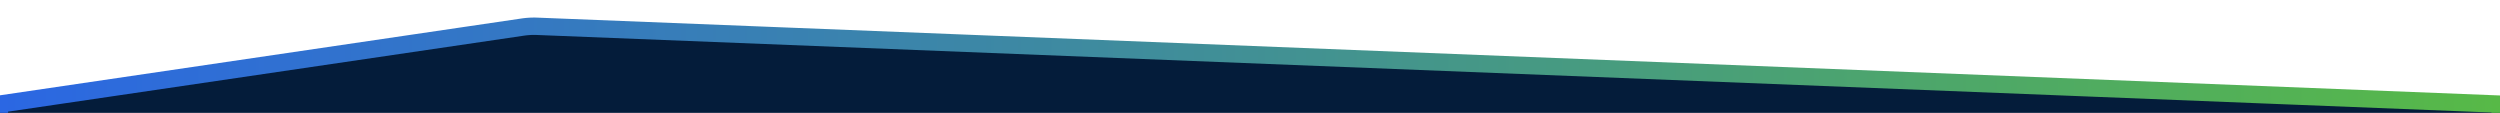 <svg xmlns="http://www.w3.org/2000/svg" width="1440" height="65" fill="none" viewBox="0 0 1440 65"><g clip-path="url(#a)"><path fill="#041C3A" stroke="url(#b)" stroke-width="10" d="m0 70-.729-9.946 301.812-44.457a44.998 44.998 0 0 1 8.341-.446L1440.2 60.004 1440 70H0Z"></path></g><defs><linearGradient id="b" x1="1440" x2="0" y1="42.5" y2="42.5" gradientUnits="userSpaceOnUse"><stop stop-color="#57B947"></stop><stop offset="1" stop-color="#2B67E3"></stop></linearGradient><clipPath id="a"><path fill="#fff" d="M0 0h1440v65H0z"></path></clipPath></defs></svg>